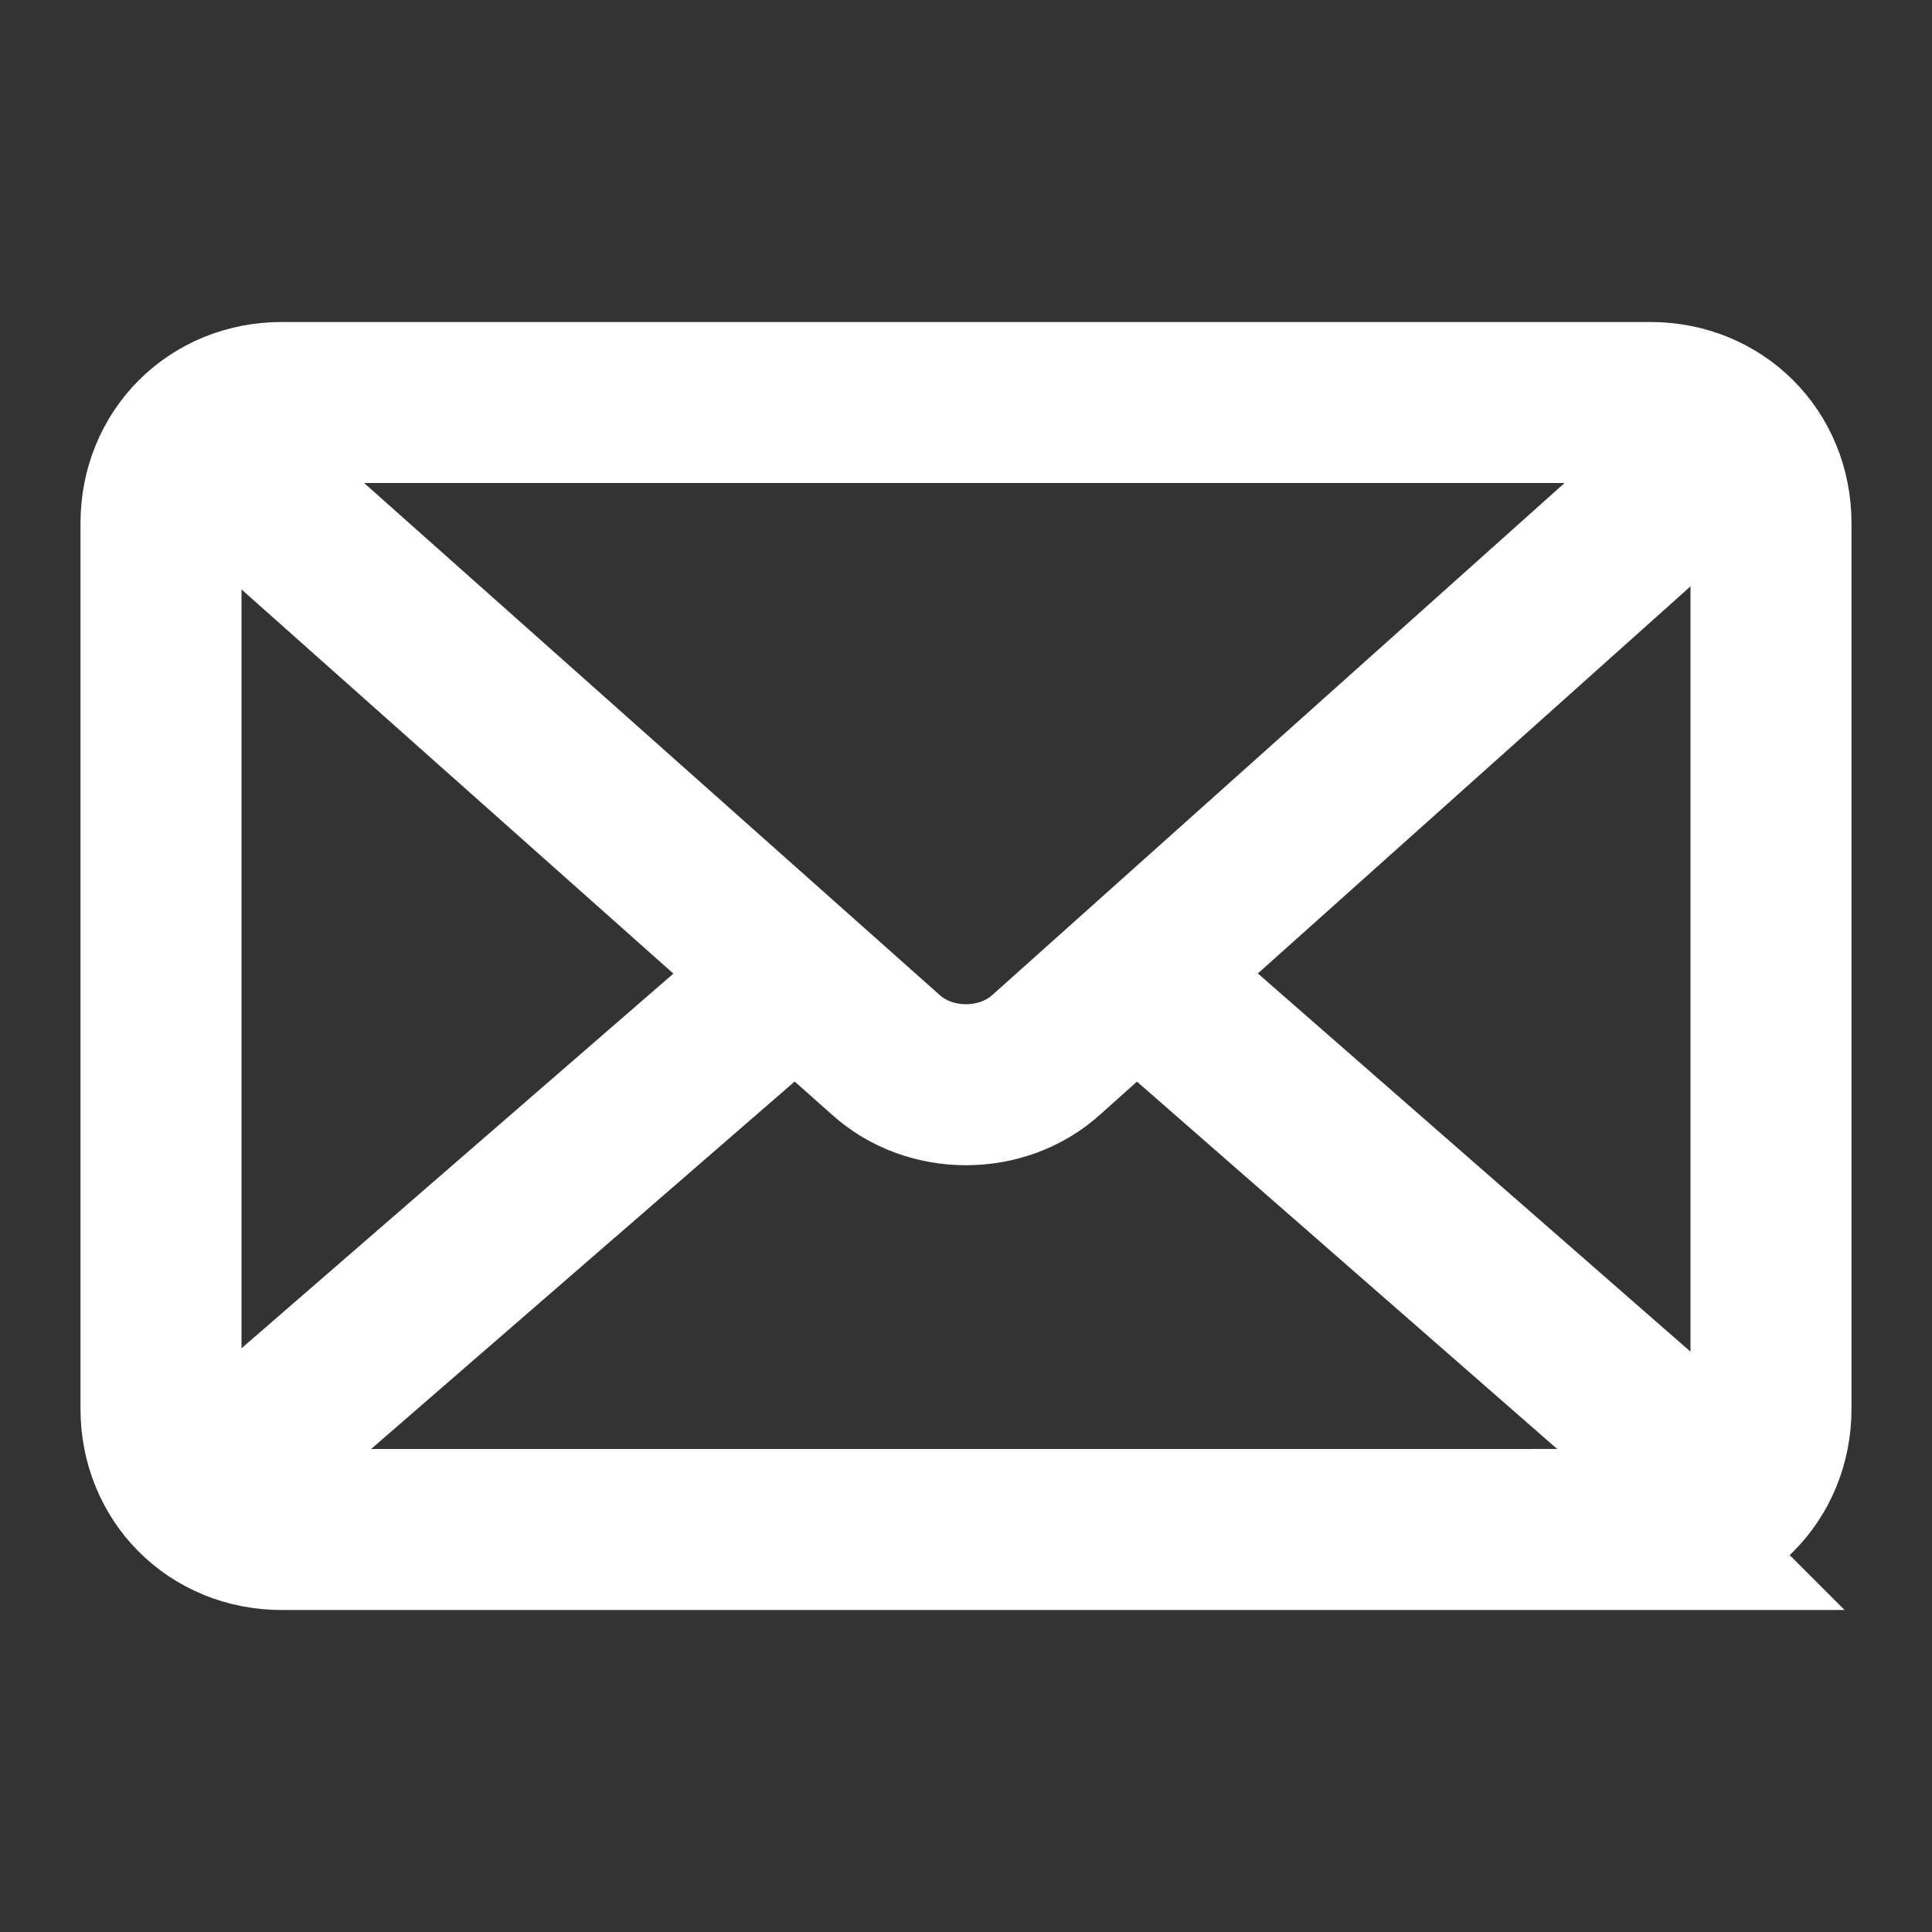 <svg version="1.1" id="Layer_1" xmlns="http://www.w3.org/2000/svg" x="0" y="0" viewBox="0 0 48 48" style="enable-background:new 0 0 48 48" xml:space="preserve"><rect x="0" y="0" width="48" height="48" fill="#333333" stroke="none"/><style>.st0,.st1{fill:none;stroke:#ccc;stroke-width:.25;stroke-miterlimit:10}.st1{stroke:#fff;stroke-width:4}</style><path class="st0" d="M-58 0h48v48h-48z"/><circle class="st0" cx="-34" cy="24" r="24"/><path class="st0" d="m-58 0 48 48m0-48-48 48m24-48v48m-24-24h48M-51 7h33.9v33.9H-51z"/><circle class="st0" cx="-34" cy="24" r="17"/><path class="st0" d="M-46 0h24v48h-24zm12 0v48m-12-24h24"/><path class="st0" d="M-58 12h48v24h-48z"/><circle class="st0" cx="-34" cy="24" r="12"/><circle class="st0" cx="-34" cy="24" r="6"/><path class="st1" d="M41 38H7c-1.7 0-3-1.3-3-3V13c0-1.7 1.3-3 3-3h34c1.7 0 3 1.3 3 3v22c0 1.7-1.3 3-3 3z"/><path class="st1" d="M4.8 10.9 22 26.2c1.1 1 2.9 1 4 0l17.1-15.3M4.9 37.1 20 24m8 0 15.1 13.2"/></svg>